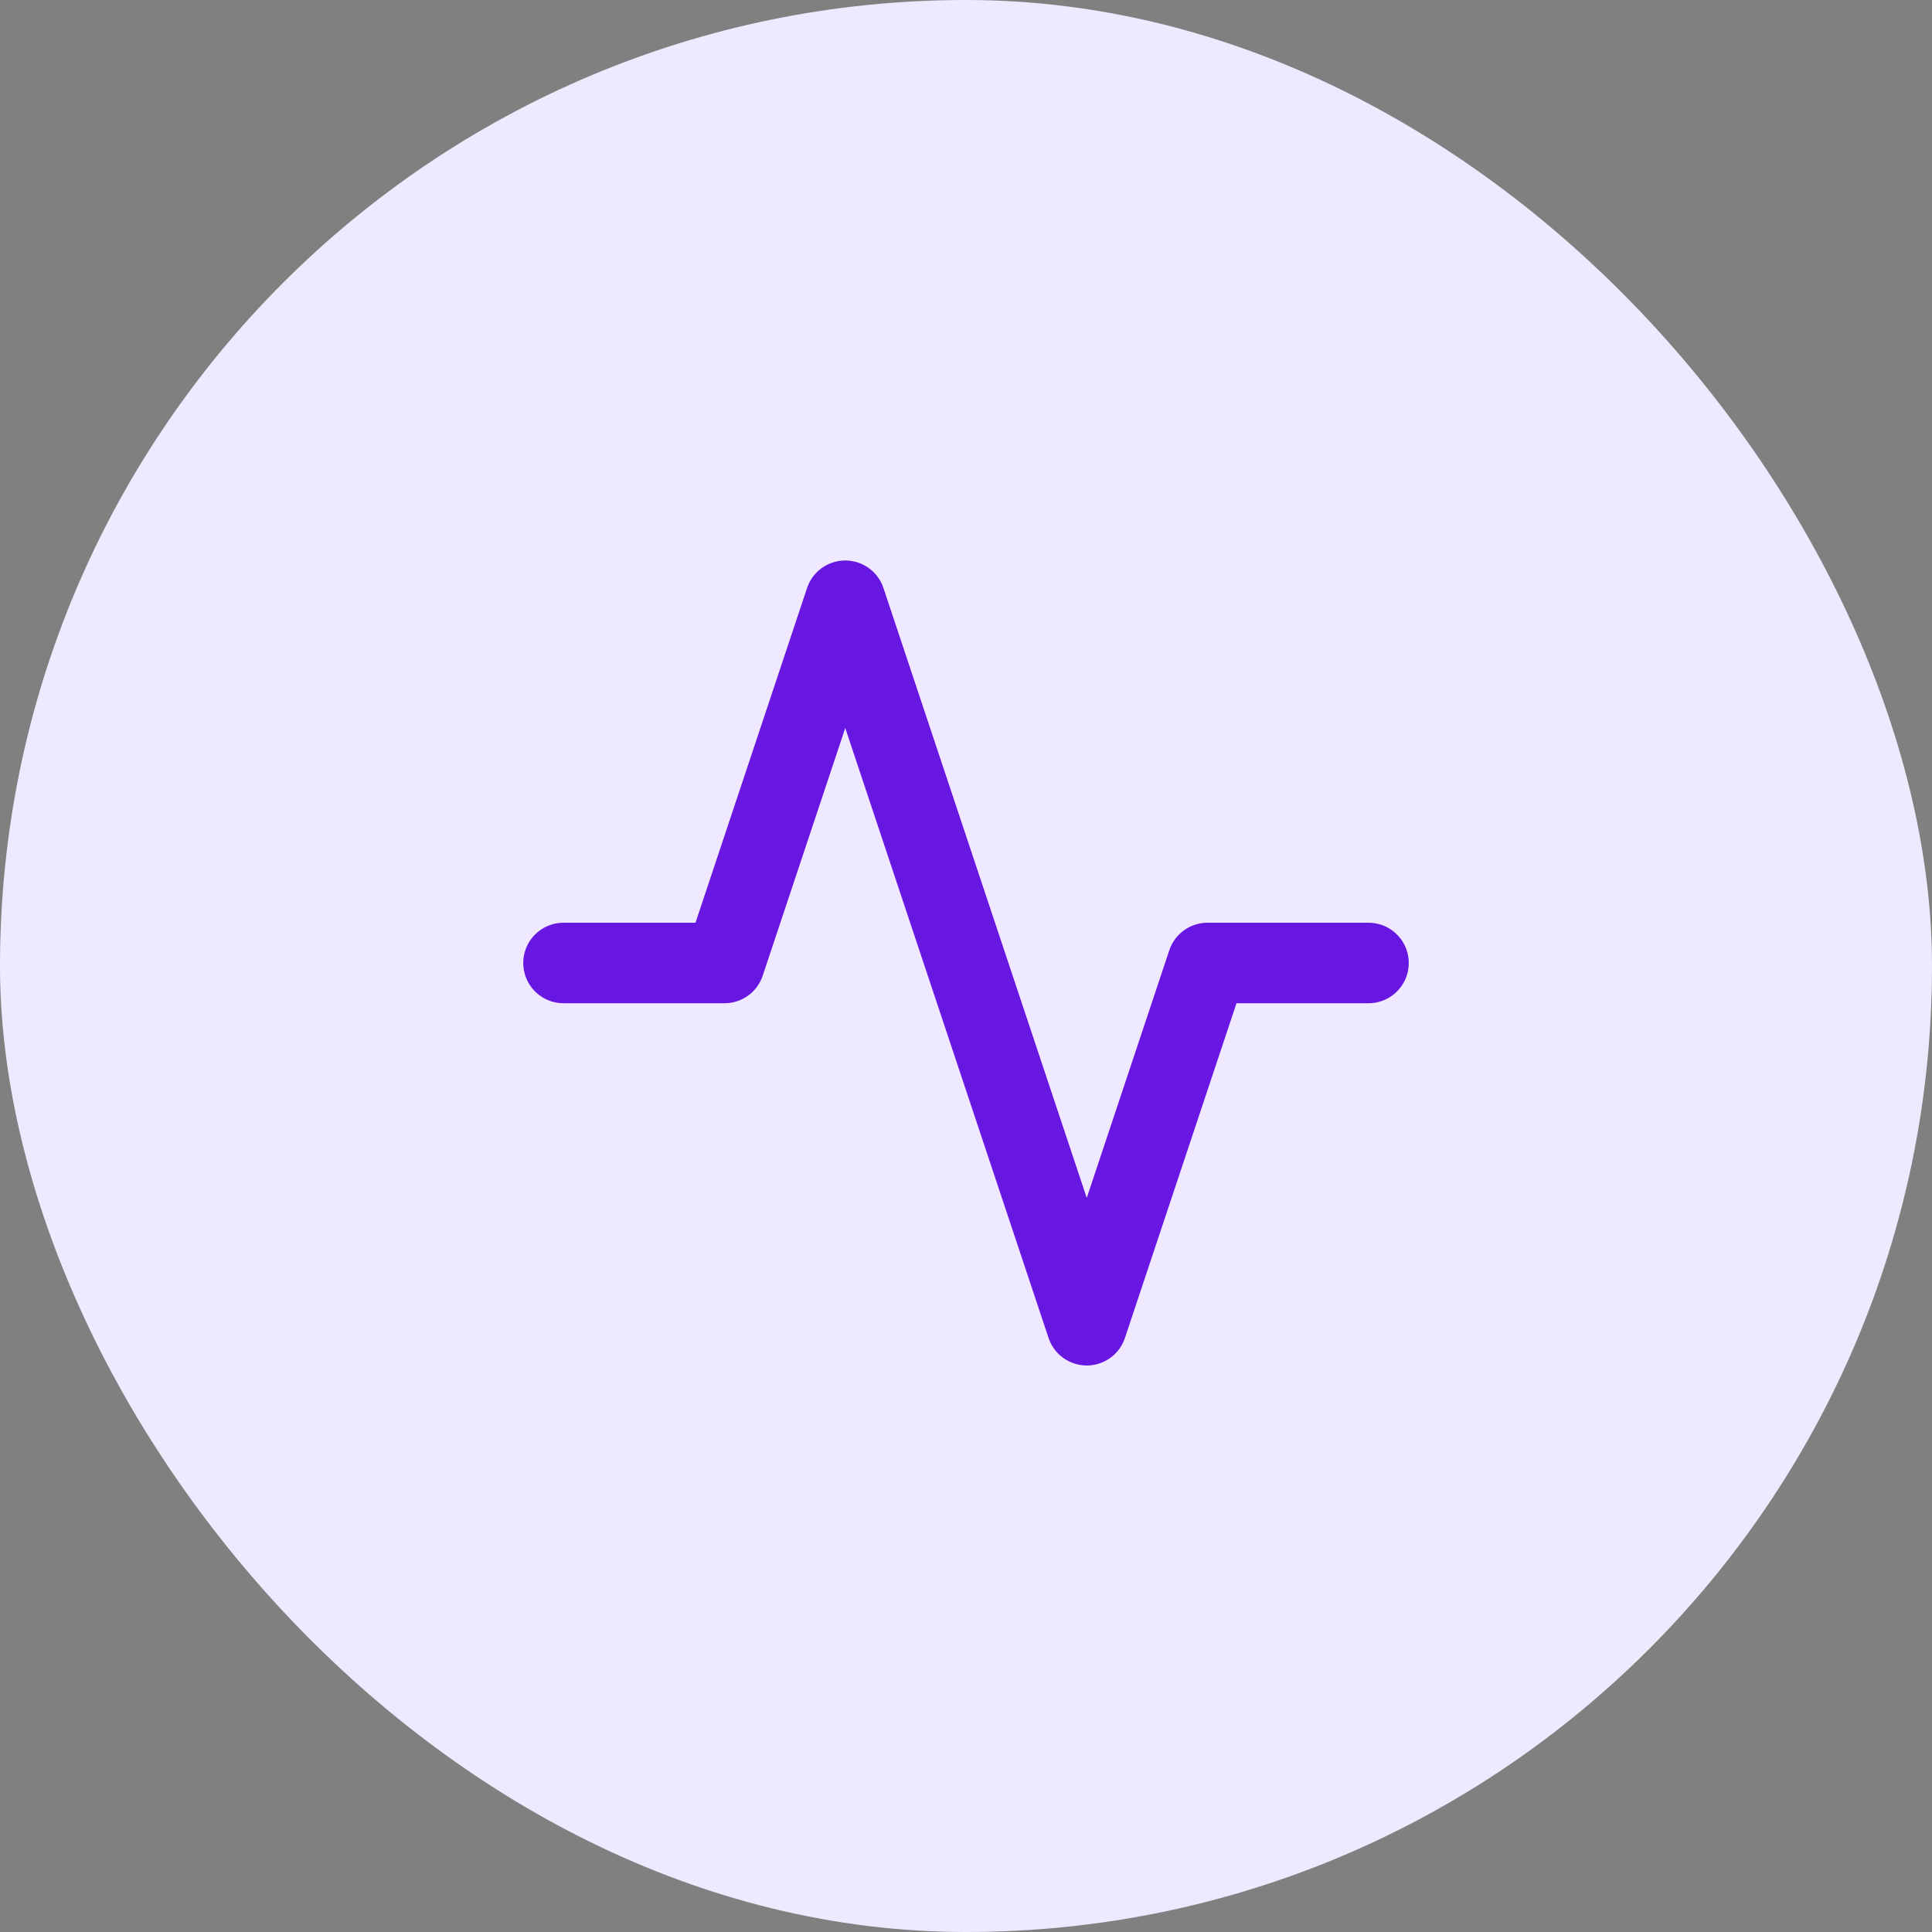 <svg width="48" height="48" viewBox="0 0 48 48" fill="none" xmlns="http://www.w3.org/2000/svg">
<rect x="0" y="0" width="48" height="48" fill="#808080" stroke="none"/>
<rect width="48" height="48" rx="24" fill="#EFE9FF"/>
<path d="M34 23.925H30L27 32.925L21 14.925L18 23.925H14" stroke="#6816E2" stroke-width="2" stroke-linecap="round" stroke-linejoin="round"/>
</svg>
